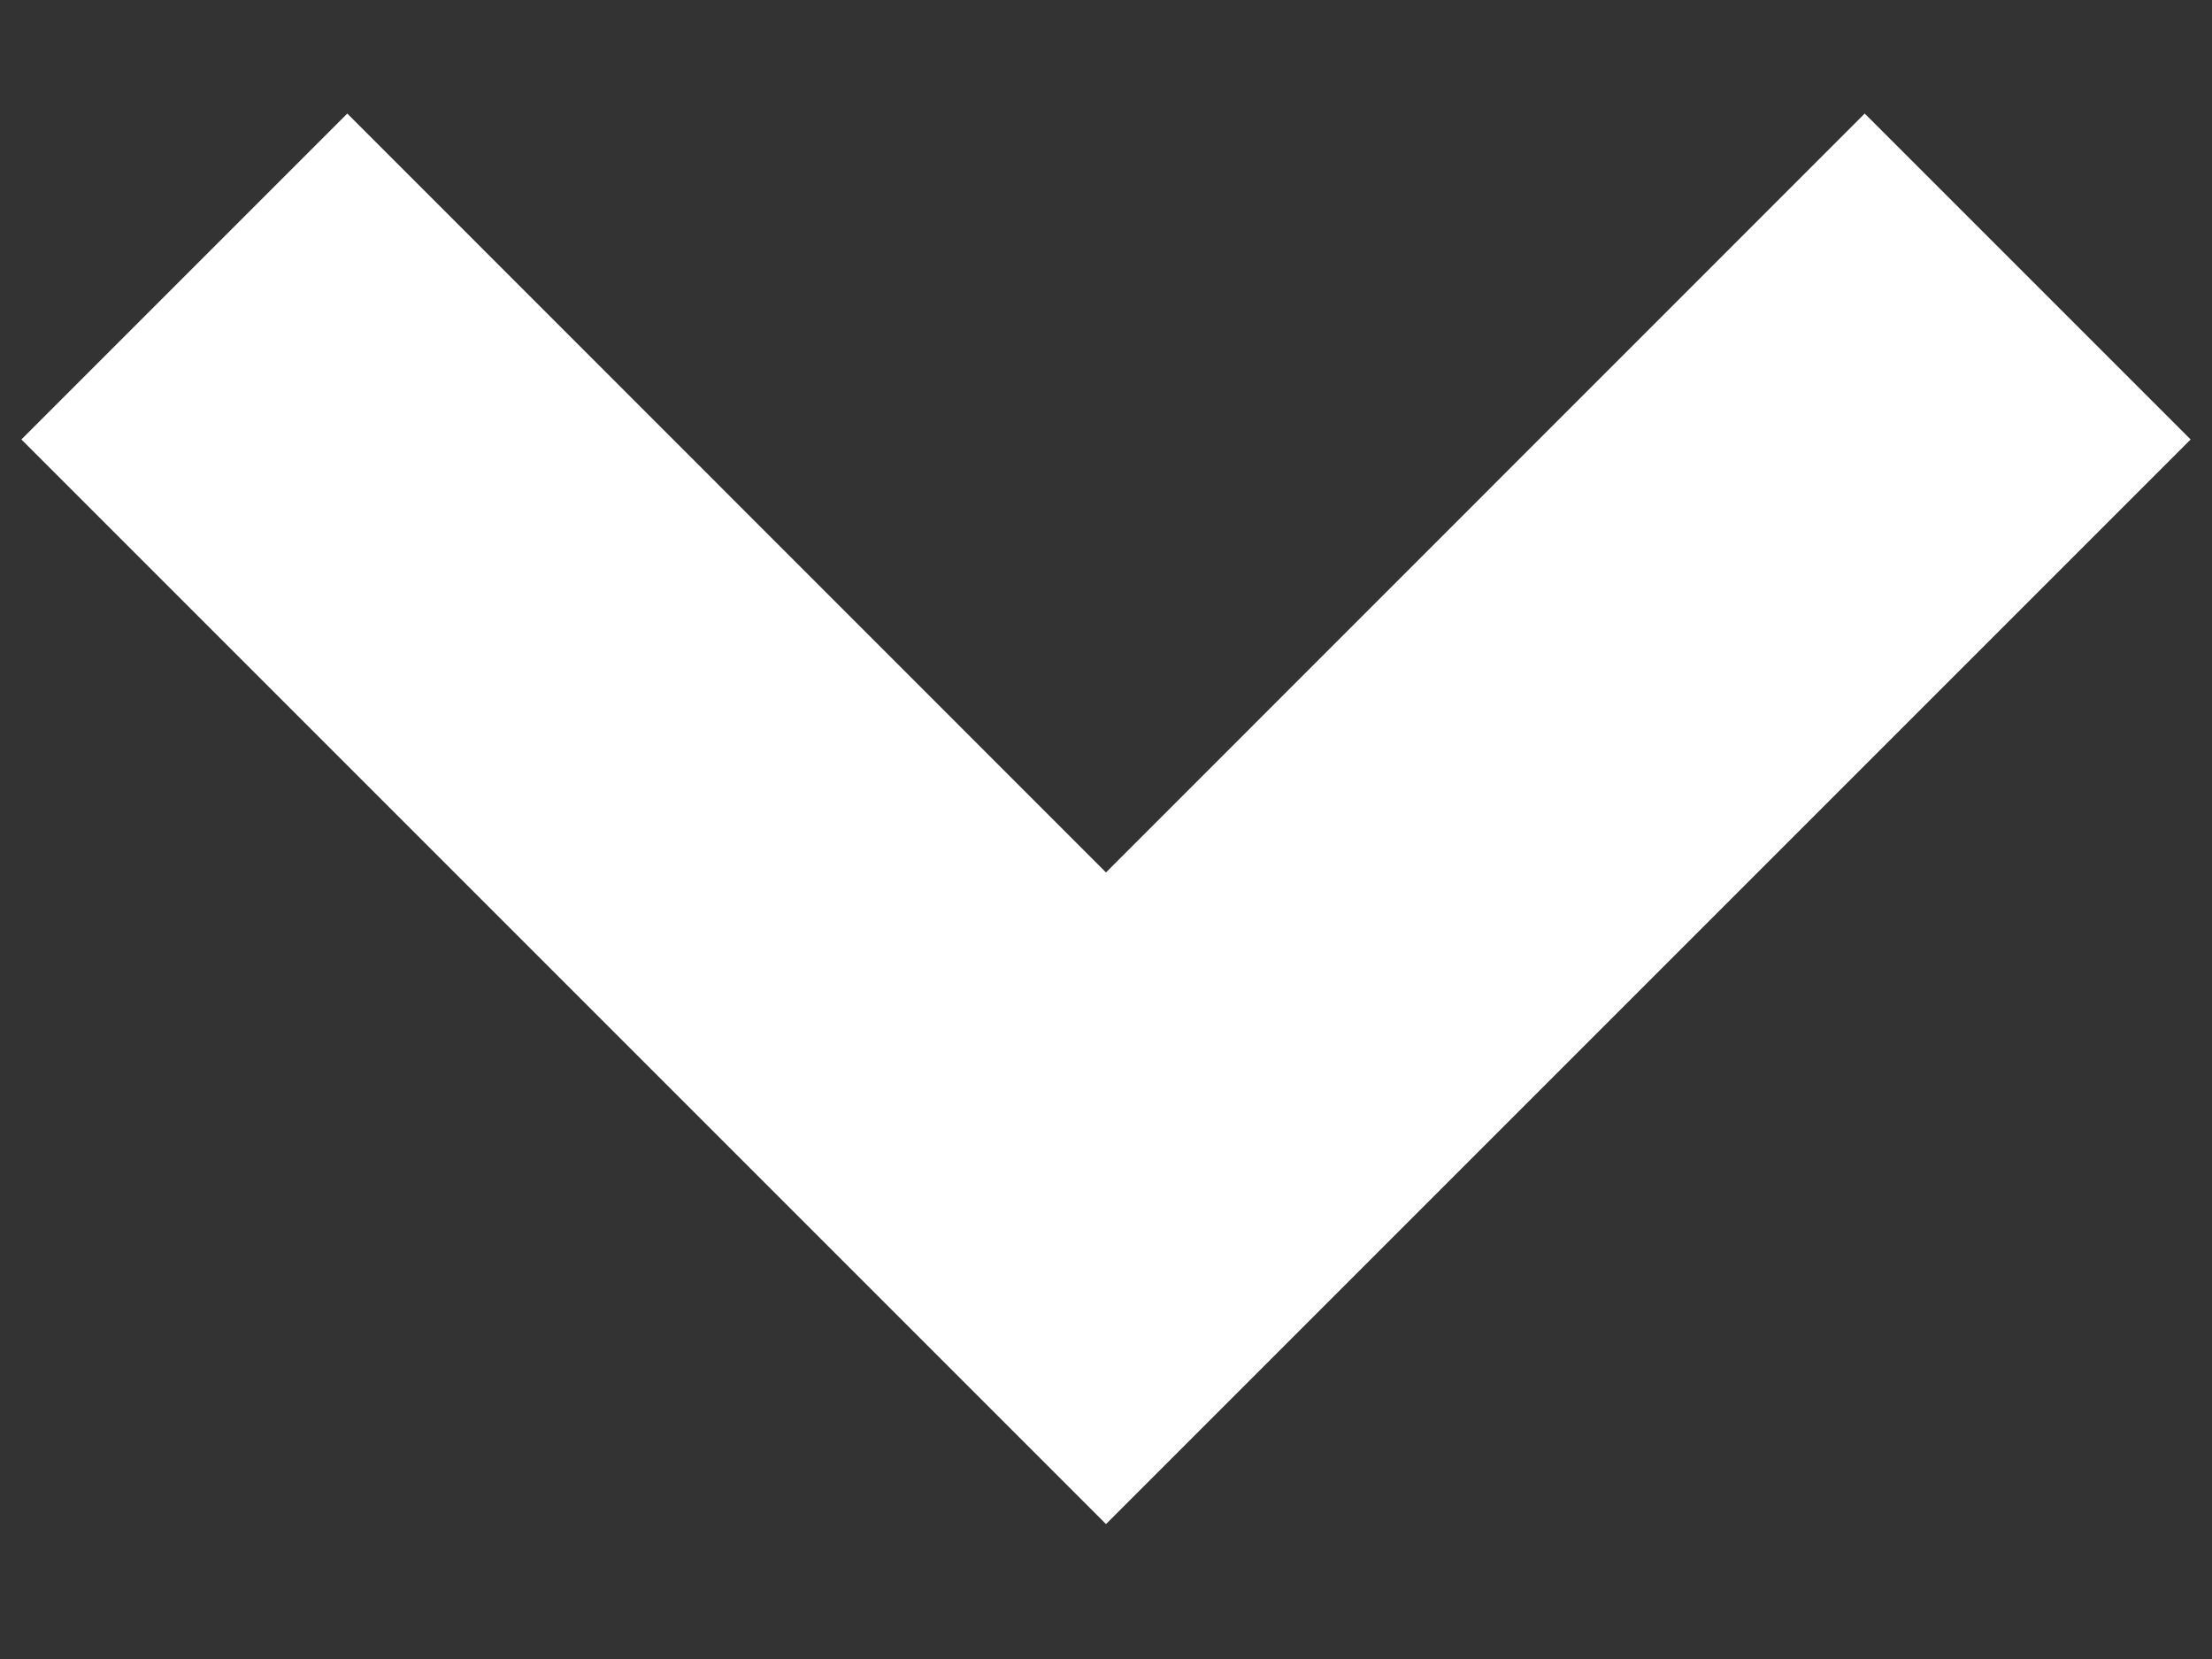 <svg width="12" height="9" viewBox="0 0 12 9" fill="none" xmlns="http://www.w3.org/2000/svg">
<rect x="0" y="0" width="12" height="9" fill="#333333" stroke="none"/>
<path d="M10.116 0.616L6 4.733L1.884 0.616L0.116 2.384L6 8.268L11.884 2.384L10.116 0.616Z" fill="white"/>
</svg>
